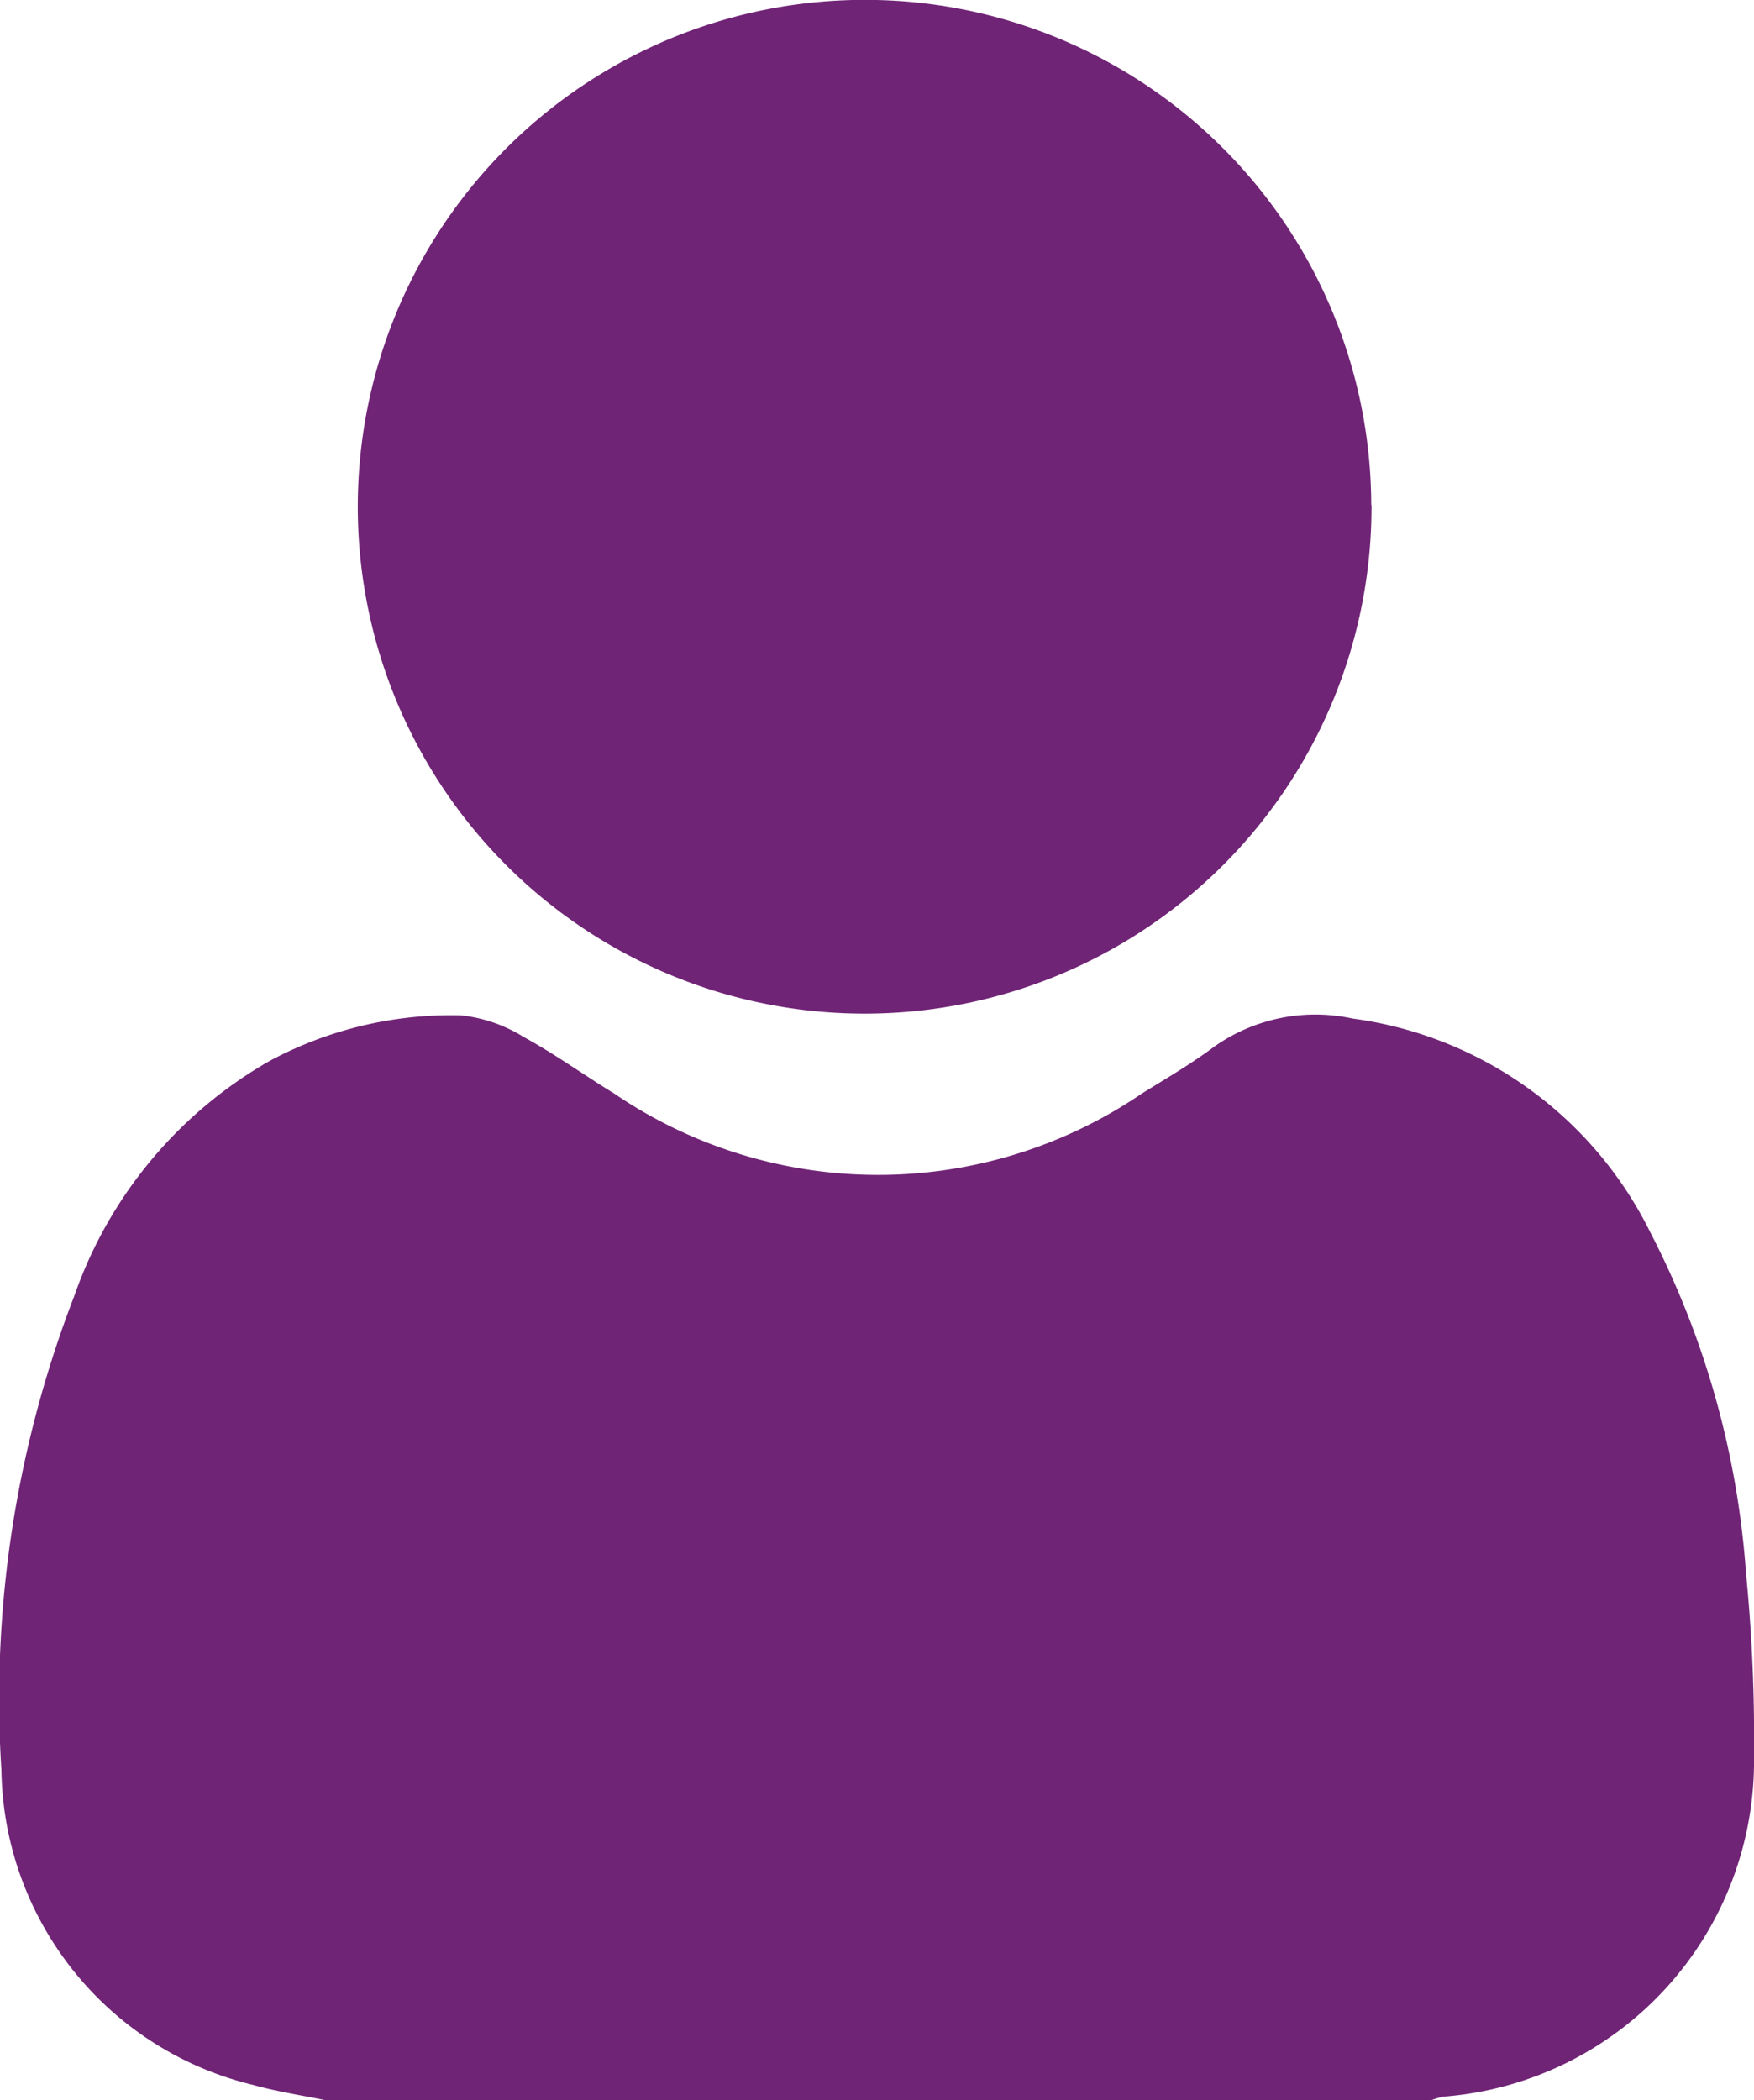 <svg id="Group_1288" data-name="Group 1288" xmlns="http://www.w3.org/2000/svg" xmlns:xlink="http://www.w3.org/1999/xlink" width="13.555" height="16.228" viewBox="0 0 13.555 16.228">
  <defs>
    <clipPath id="clip-path">
      <rect id="Rectangle_606" data-name="Rectangle 606" width="13.555" height="16.228" fill="none"/>
    </clipPath>
  </defs>
  <g id="Group_1287" data-name="Group 1287" clip-path="url(#clip-path)">
    <path id="Path_531" data-name="Path 531" d="M2.507,205.984c-.185-.038-.372-.066-.553-.117a2.54,2.54,0,0,1-1.943-2.431,8.645,8.645,0,0,1,.563-3.665,3.367,3.367,0,0,1,1.507-1.815,2.971,2.971,0,0,1,1.479-.354,1.14,1.14,0,0,1,.486.167c.241.131.464.293.7.437a3.62,3.62,0,0,0,4.079,0c.189-.117.381-.229.559-.362a1.354,1.354,0,0,1,1.069-.217,3.011,3.011,0,0,1,2.3,1.651,6.773,6.773,0,0,1,.74,2.632,13.053,13.053,0,0,1,.062,1.423,2.6,2.6,0,0,1-2.4,2.625.618.618,0,0,0-.1.03Z" transform="translate(0 -189.756)" fill="#702476"/>
    <path id="Path_532" data-name="Path 532" d="M77.4,3.906A3.917,3.917,0,1,1,73.48,0a3.912,3.912,0,0,1,3.918,3.9" transform="translate(-66.801 -0.001)" fill="#702476"/>
  </g>
</svg>
